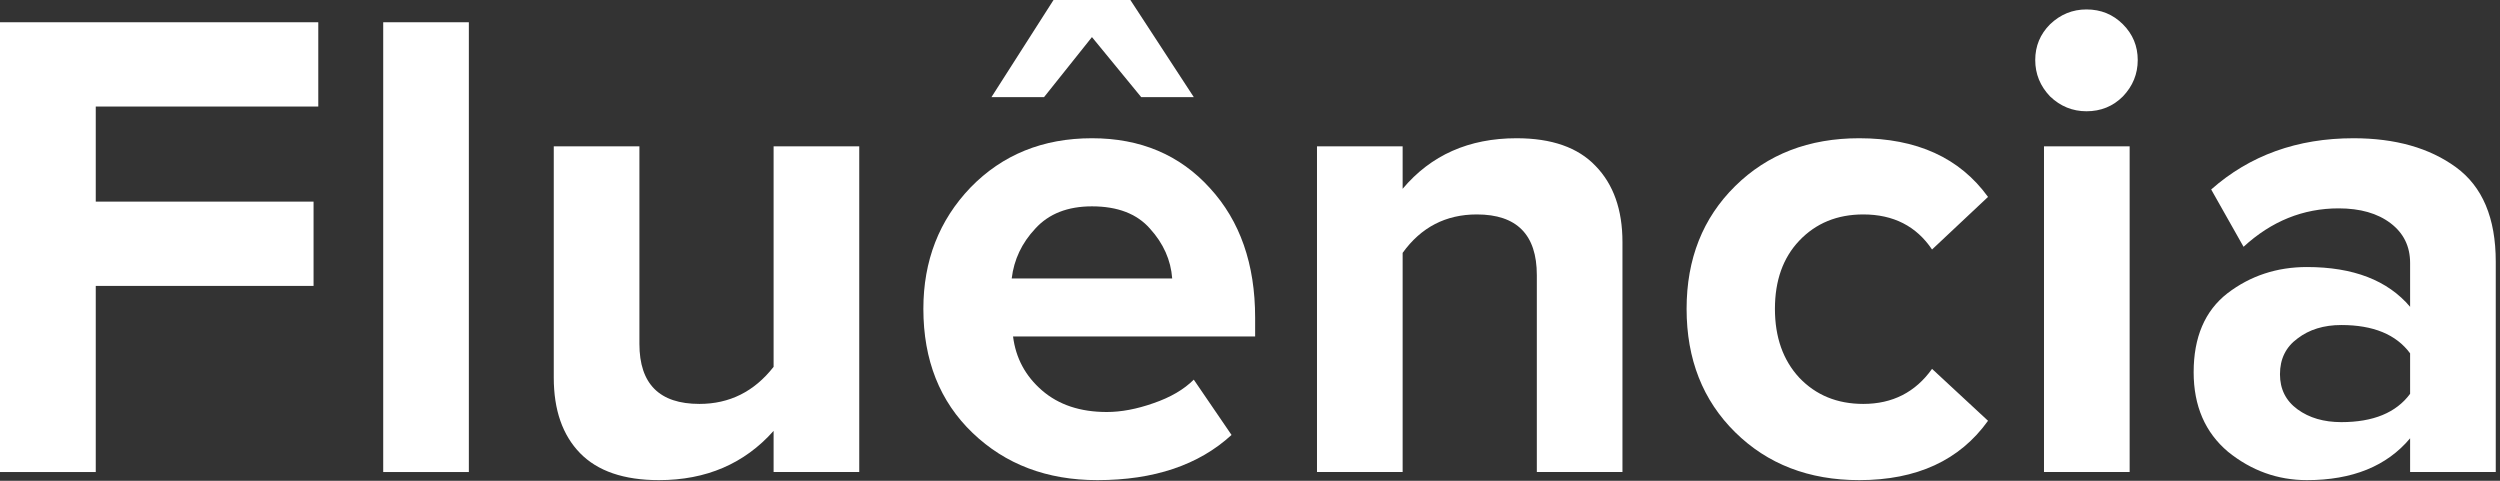 <svg xmlns="http://www.w3.org/2000/svg" width="182" height="35" viewBox="0 0 182 35" fill="none"><rect x="0" y="0" width="182" height="35" fill="#333333" stroke="none"/><path d="M6.971 34.364H0V1.62H23.171V7.756H6.971V14.678H22.827V20.814H6.971V34.364Z" fill="white"></path><path d="M34.132 34.364H27.898V1.62H34.132V34.364Z" fill="white"></path><path d="M62.553 34.364H56.318V31.369C54.191 33.758 51.409 34.953 47.973 34.953C45.42 34.953 43.505 34.298 42.229 32.989C40.953 31.68 40.314 29.847 40.314 27.491V10.653H46.549V25.036C46.549 27.949 48.005 29.405 50.918 29.405C53.111 29.405 54.911 28.506 56.318 26.706V10.653H62.553V34.364Z" fill="white"></path><path d="M86.907 7.069H83.078L79.494 2.7L76.008 7.069H72.179L76.696 0H82.292L86.907 7.069ZM79.887 34.953C76.221 34.953 73.194 33.807 70.805 31.516C68.416 29.226 67.221 26.215 67.221 22.484C67.221 18.982 68.367 16.036 70.657 13.647C72.981 11.258 75.927 10.064 79.494 10.064C83.028 10.064 85.892 11.274 88.085 13.696C90.278 16.085 91.374 19.227 91.374 23.122V24.496H73.75C73.947 26.067 74.65 27.376 75.861 28.424C77.072 29.471 78.643 29.994 80.574 29.994C81.621 29.994 82.75 29.782 83.961 29.356C85.205 28.931 86.187 28.358 86.907 27.638L89.656 31.664C87.267 33.856 84.01 34.953 79.887 34.953ZM85.336 20.274C85.237 18.933 84.698 17.722 83.716 16.642C82.767 15.562 81.359 15.022 79.494 15.022C77.727 15.022 76.352 15.562 75.37 16.642C74.388 17.689 73.816 18.9 73.652 20.274H85.336Z" fill="white"></path><path d="M118.115 34.364H111.881V20.029C111.881 17.084 110.425 15.611 107.512 15.611C105.254 15.611 103.454 16.544 102.112 18.409V34.364H95.877V10.653H102.112V13.745C104.174 11.291 106.939 10.064 110.408 10.064C112.961 10.064 114.875 10.735 116.152 12.076C117.461 13.418 118.115 15.267 118.115 17.624V34.364Z" fill="white"></path><path d="M135.351 34.953C131.686 34.953 128.675 33.791 126.319 31.467C123.962 29.144 122.784 26.149 122.784 22.484C122.784 18.851 123.962 15.873 126.319 13.549C128.675 11.226 131.686 10.064 135.351 10.064C139.54 10.064 142.666 11.487 144.728 14.335L140.653 18.164C139.508 16.462 137.839 15.611 135.646 15.611C133.748 15.611 132.193 16.249 130.982 17.526C129.804 18.769 129.215 20.422 129.215 22.484C129.215 24.546 129.804 26.215 130.982 27.491C132.193 28.767 133.748 29.405 135.646 29.405C137.773 29.405 139.442 28.555 140.653 26.853L144.728 30.633C142.666 33.513 139.54 34.953 135.351 34.953Z" fill="white"></path><path d="M151.896 8.1C150.882 8.1 149.998 7.74 149.245 7.02C148.525 6.267 148.165 5.384 148.165 4.369C148.165 3.355 148.525 2.487 149.245 1.767C149.998 1.047 150.882 0.687 151.896 0.687C152.943 0.687 153.827 1.047 154.547 1.767C155.267 2.487 155.627 3.355 155.627 4.369C155.627 5.384 155.267 6.267 154.547 7.02C153.827 7.74 152.943 8.1 151.896 8.1ZM155.038 34.364H148.803V10.653H155.038V34.364Z" fill="white"></path><path d="M181.691 34.364H175.456V31.909C173.754 33.938 171.251 34.953 167.945 34.953C165.818 34.953 163.904 34.266 162.202 32.891C160.533 31.484 159.698 29.553 159.698 27.098C159.698 24.546 160.516 22.631 162.153 21.355C163.822 20.078 165.753 19.44 167.945 19.44C171.316 19.44 173.82 20.405 175.456 22.336V19.145C175.456 17.934 174.982 16.969 174.033 16.249C173.084 15.529 171.824 15.169 170.253 15.169C167.667 15.169 165.36 16.102 163.331 17.967L160.974 13.794C163.789 11.307 167.242 10.064 171.333 10.064C174.376 10.064 176.864 10.767 178.794 12.175C180.725 13.582 181.691 15.873 181.691 19.047V34.364ZM170.449 30.731C172.773 30.731 174.442 30.044 175.456 28.669V25.724C174.442 24.349 172.773 23.662 170.449 23.662C169.173 23.662 168.109 23.989 167.258 24.644C166.407 25.265 165.982 26.133 165.982 27.245C165.982 28.326 166.407 29.176 167.258 29.798C168.109 30.42 169.173 30.731 170.449 30.731Z" fill="white"></path></svg>